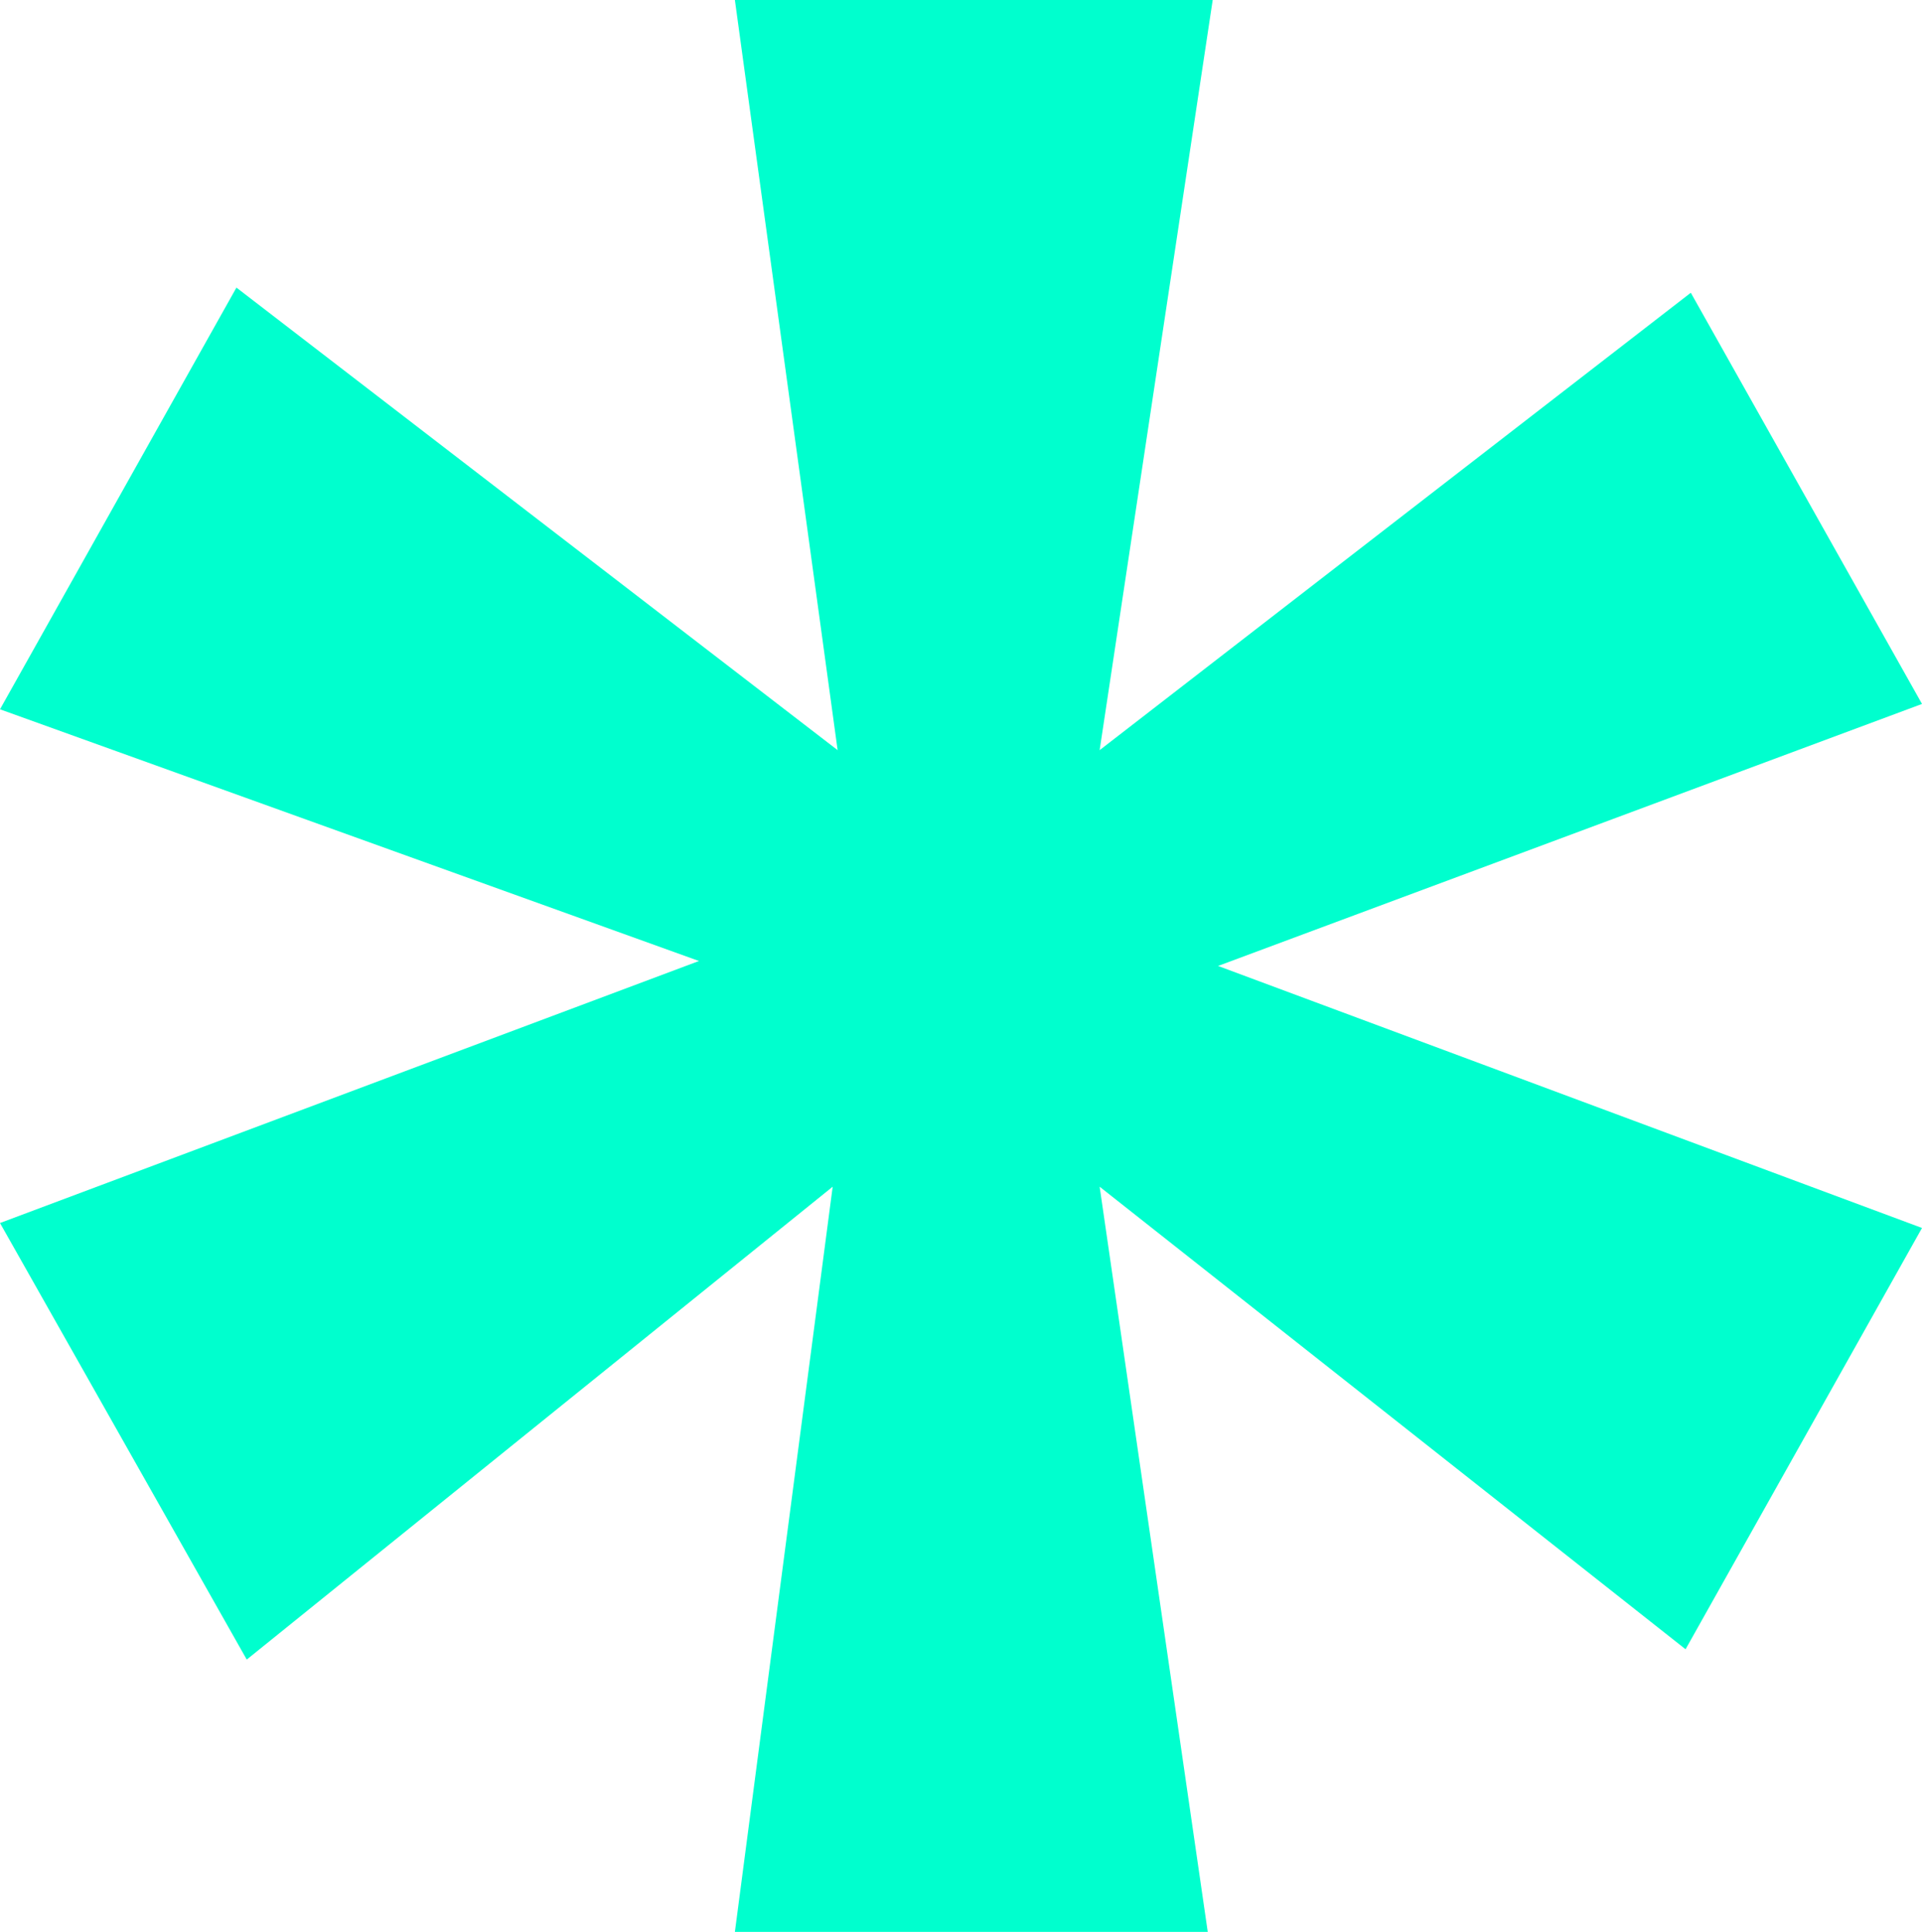 <svg xmlns="http://www.w3.org/2000/svg" id="Capa_2" viewBox="0 0 46.58 46.83"><defs><style>      .cls-1 {        fill: #00ffce;      }    </style></defs><g id="Capa_1-2" data-name="Capa_1"><path class="cls-1" d="M40.98,7.1l5.6,9.96-17.06,6.35,17.06,6.35-5.73,10.21-14.2-11.21,2.62,18.06h-11.46l2.37-18.06-14.2,11.46L0,29.64l16.94-6.35L0,17.19,5.73,6.97l14.57,11.21L17.81,0h11.58l-2.74,18.18,14.32-11.08Z"></path></g></svg>